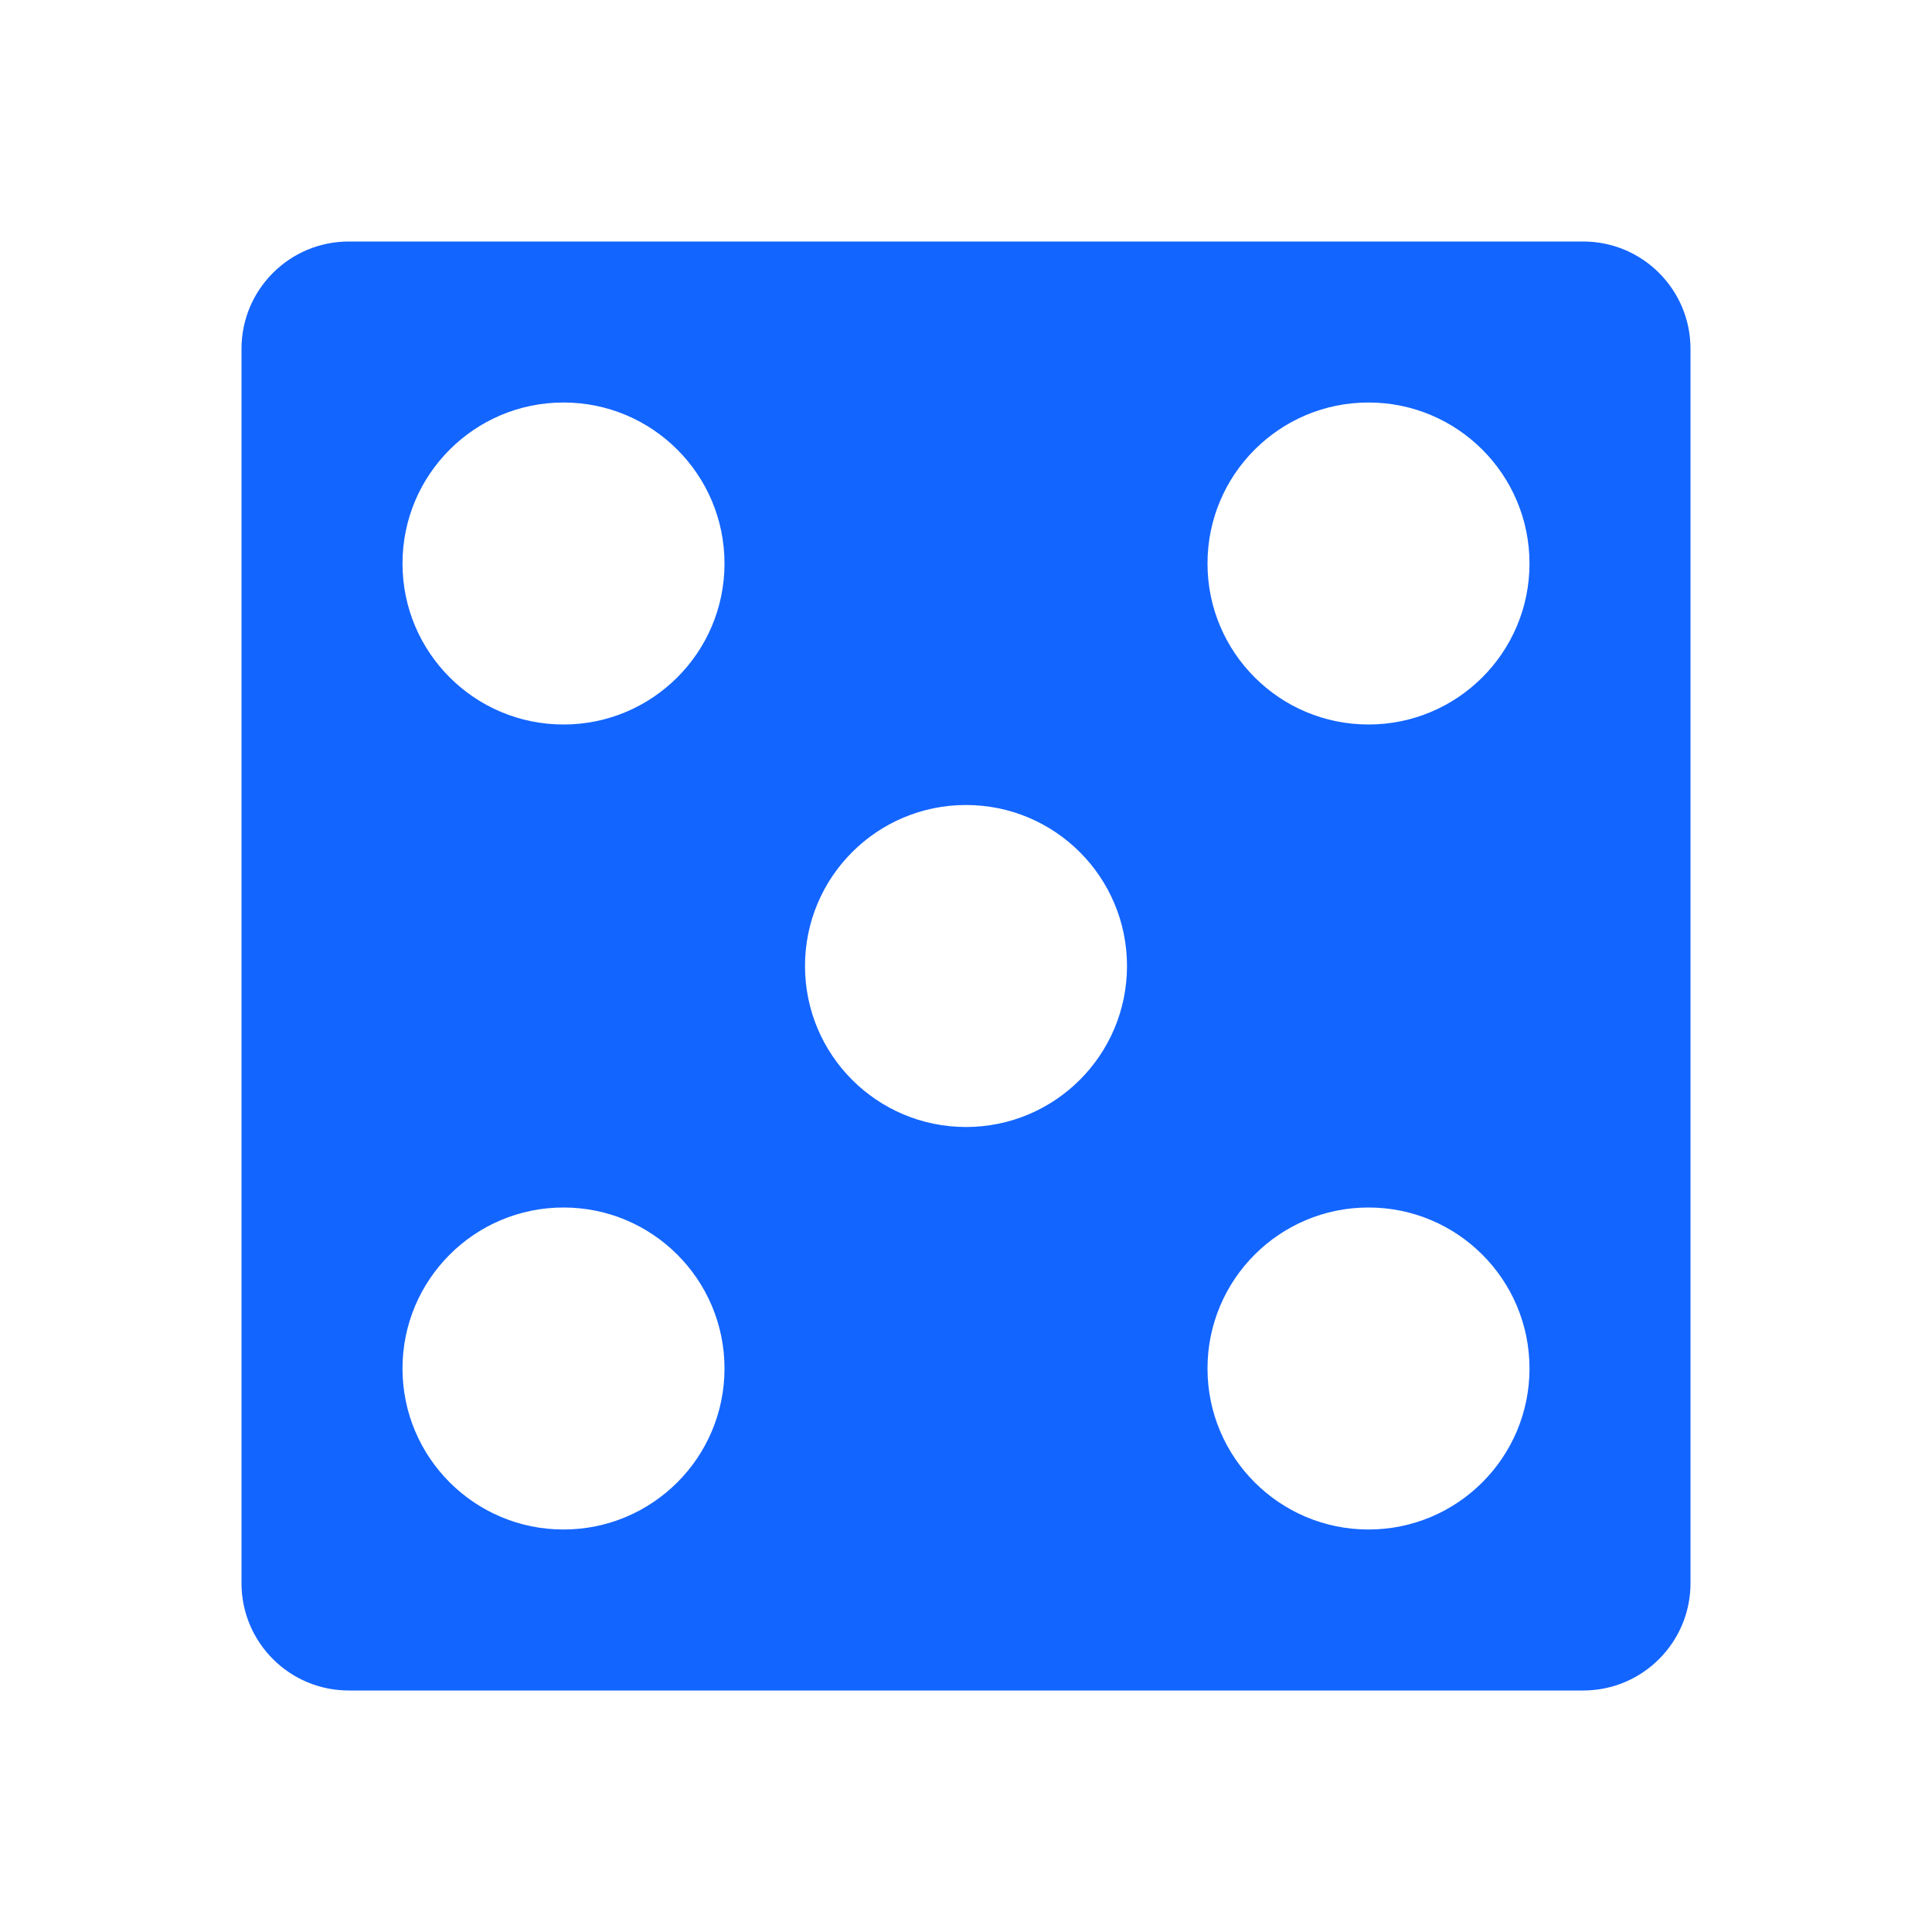 <svg width="36" height="36" viewBox="0 0 36 36" fill="none" xmlns="http://www.w3.org/2000/svg">
<path fill-rule="evenodd" clip-rule="evenodd" d="M6.5 4.5C5.395 4.5 4.5 5.395 4.5 6.5V29.5C4.5 30.605 5.395 31.5 6.5 31.5H29.5C30.605 31.5 31.5 30.605 31.5 29.5V6.5C31.5 5.395 30.605 4.5 29.5 4.5H6.5ZM10.5 13.5C12.157 13.5 13.5 12.157 13.5 10.5C13.5 8.843 12.157 7.5 10.5 7.5C8.843 7.5 7.5 8.843 7.5 10.5C7.5 12.157 8.843 13.5 10.5 13.5ZM13.5 25.5C13.5 27.157 12.157 28.5 10.5 28.5C8.843 28.5 7.5 27.157 7.5 25.5C7.5 23.843 8.843 22.5 10.5 22.5C12.157 22.5 13.5 23.843 13.5 25.5ZM25.5 28.5C27.157 28.5 28.5 27.157 28.5 25.5C28.5 23.843 27.157 22.5 25.5 22.5C23.843 22.5 22.5 23.843 22.5 25.5C22.5 27.157 23.843 28.5 25.5 28.5ZM28.5 10.5C28.5 12.157 27.157 13.5 25.5 13.5C23.843 13.5 22.5 12.157 22.5 10.5C22.5 8.843 23.843 7.5 25.5 7.5C27.157 7.5 28.5 8.843 28.5 10.5ZM18 21C19.657 21 21 19.657 21 18C21 16.343 19.657 15 18 15C16.343 15 15 16.343 15 18C15 19.657 16.343 21 18 21Z" fill="#1365FF"/>
</svg>
